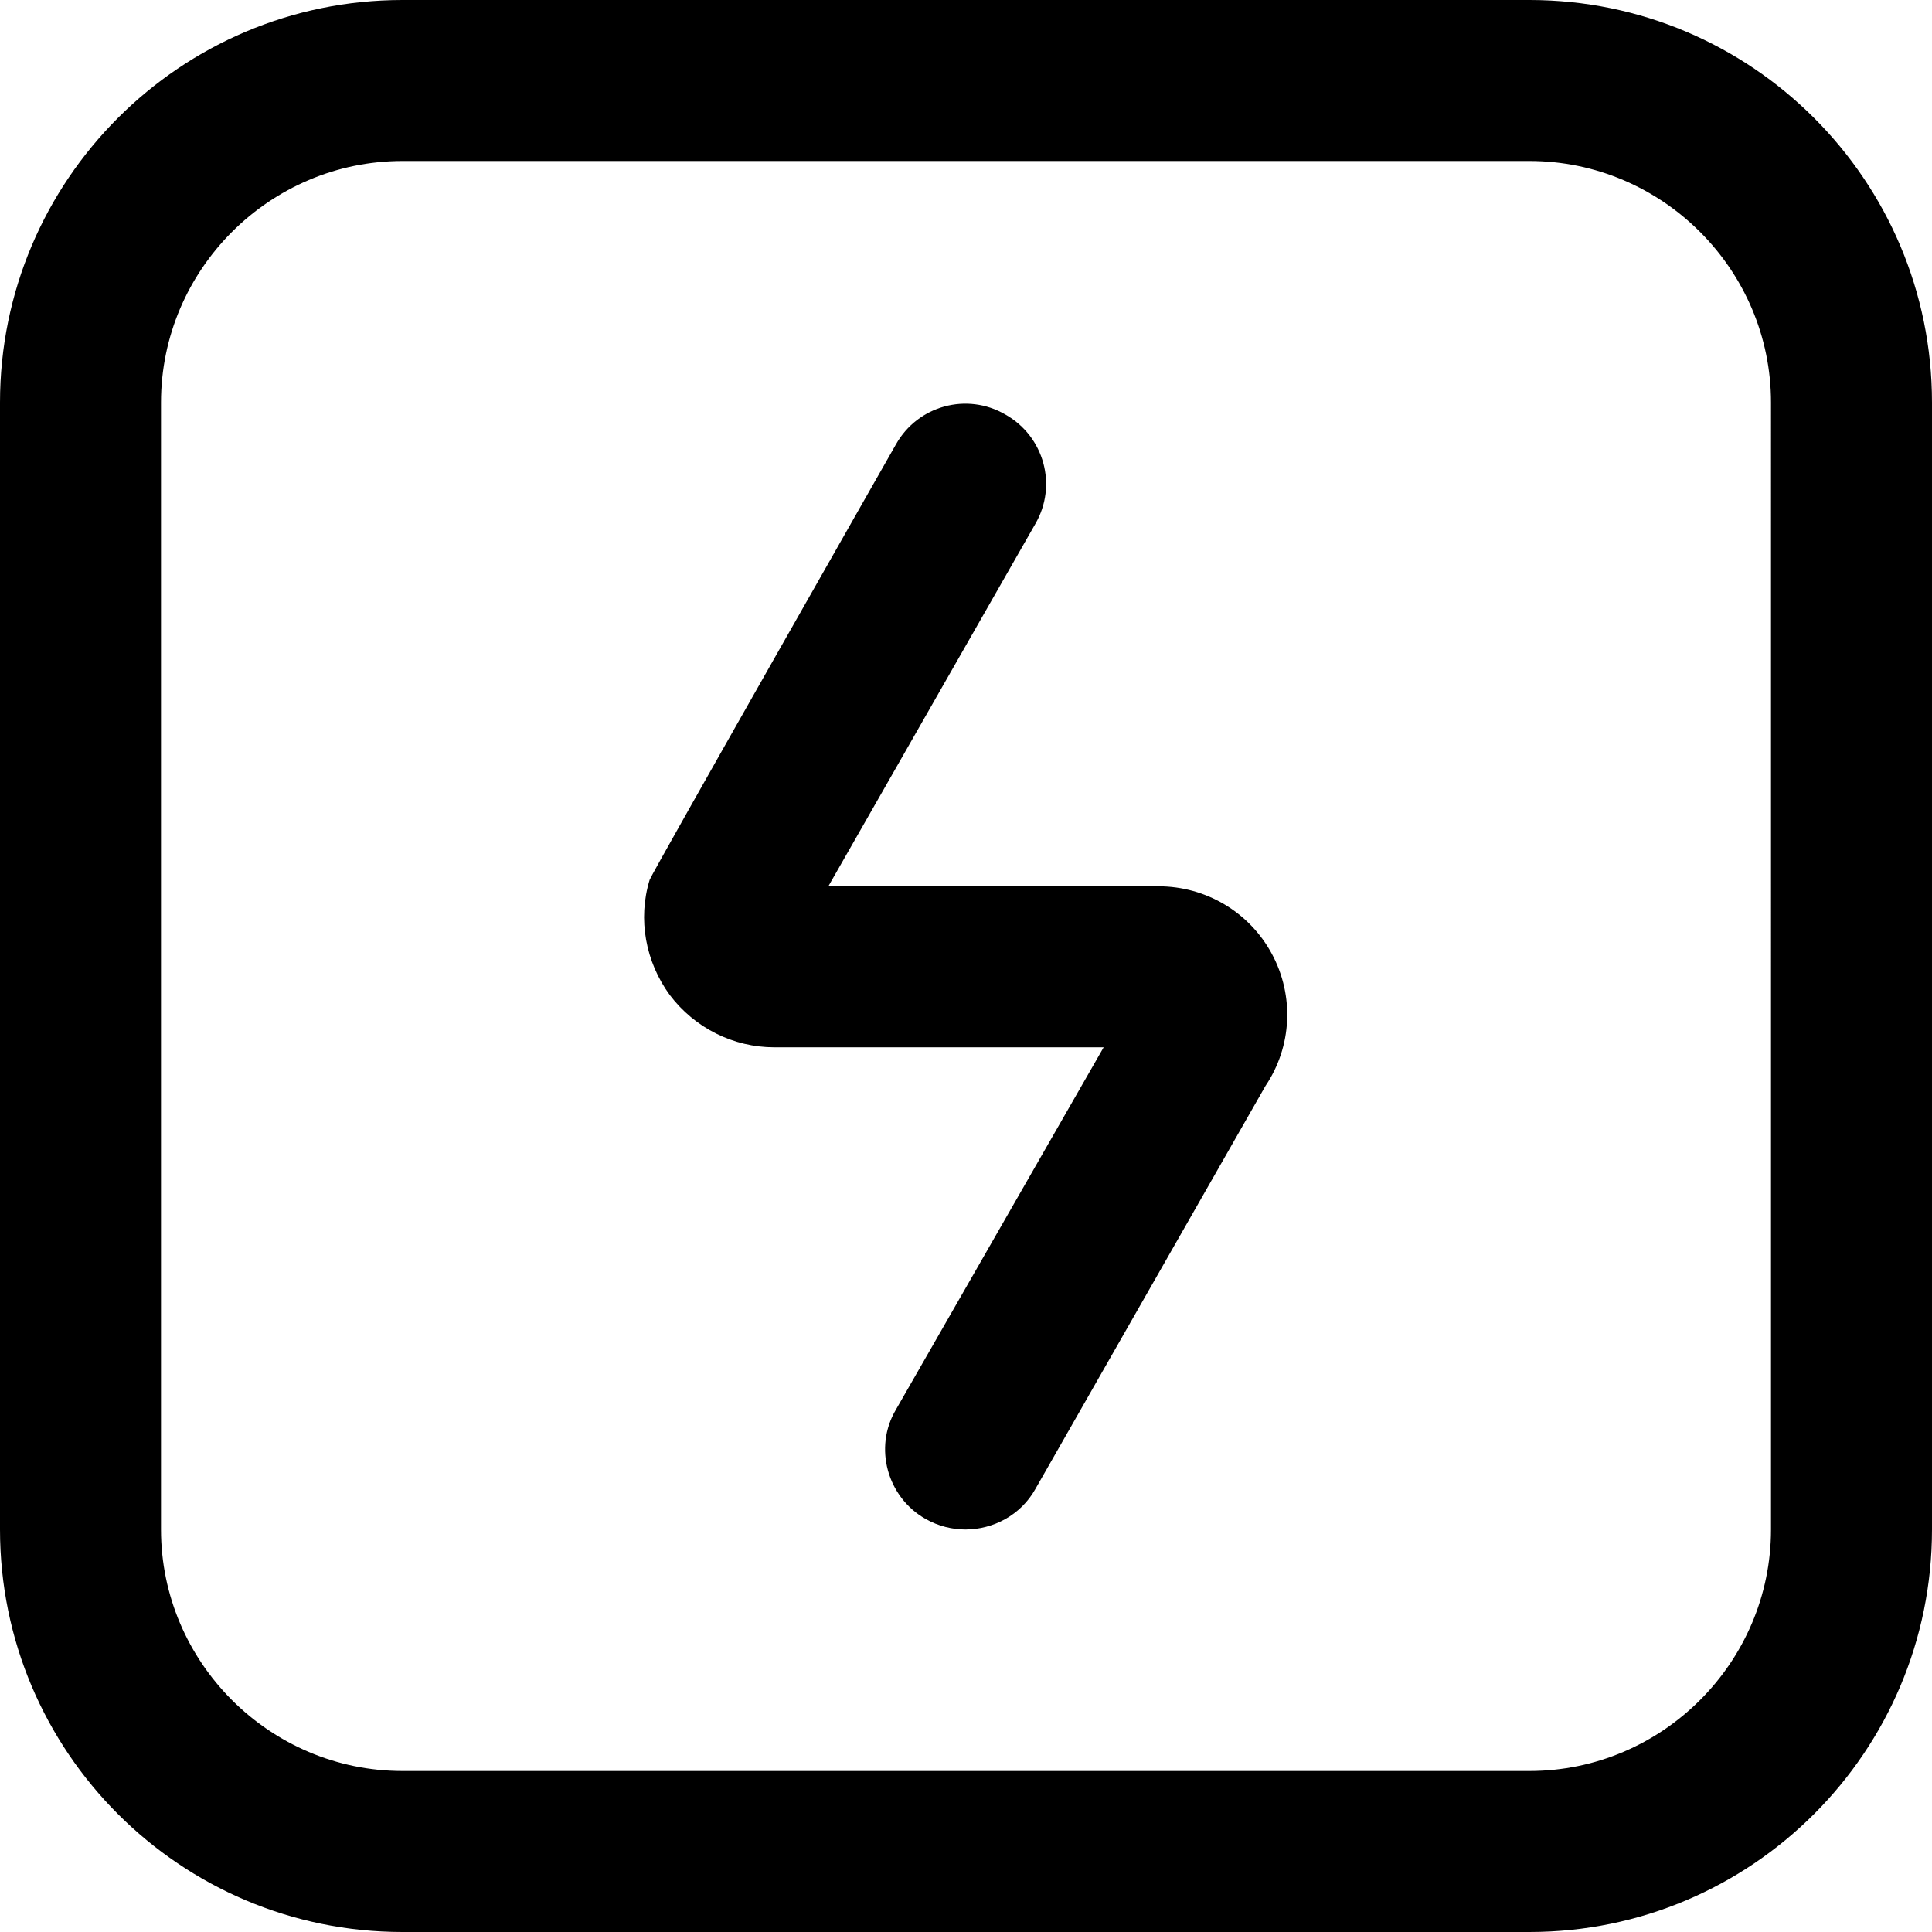 <?xml version="1.0" encoding="UTF-8"?>
<svg xmlns="http://www.w3.org/2000/svg" id="Layer_1" data-name="Layer 1" viewBox="0 0 24 24" width="512" height="512"><path d="M12,19c-.17,0-.34-.04-.5-.13-.48-.27-.65-.89-.37-1.36l2.58-4.5h-4.09c-.51,0-.99-.24-1.3-.65-.3-.41-.4-.94-.25-1.43,.02-.07,3.06-5.41,3.06-5.41,.27-.48,.88-.65,1.36-.37,.48,.27,.65,.88,.37,1.36l-2.57,4.5h4.1c.59,0,1.13,.32,1.41,.84,.28,.52,.25,1.15-.08,1.64l-2.86,5.01c-.18,.32-.52,.5-.87,.5Zm7,5H5c-2.76,0-5-2.24-5-5V5C0,2.24,2.24,0,5,0h14c2.76,0,5,2.24,5,5v14c0,2.76-2.24,5-5,5ZM5,2c-1.65,0-3,1.35-3,3v14c0,1.65,1.35,3,3,3h14c1.65,0,3-1.35,3-3V5c0-1.65-1.35-3-3-3H5Z"/></svg>
